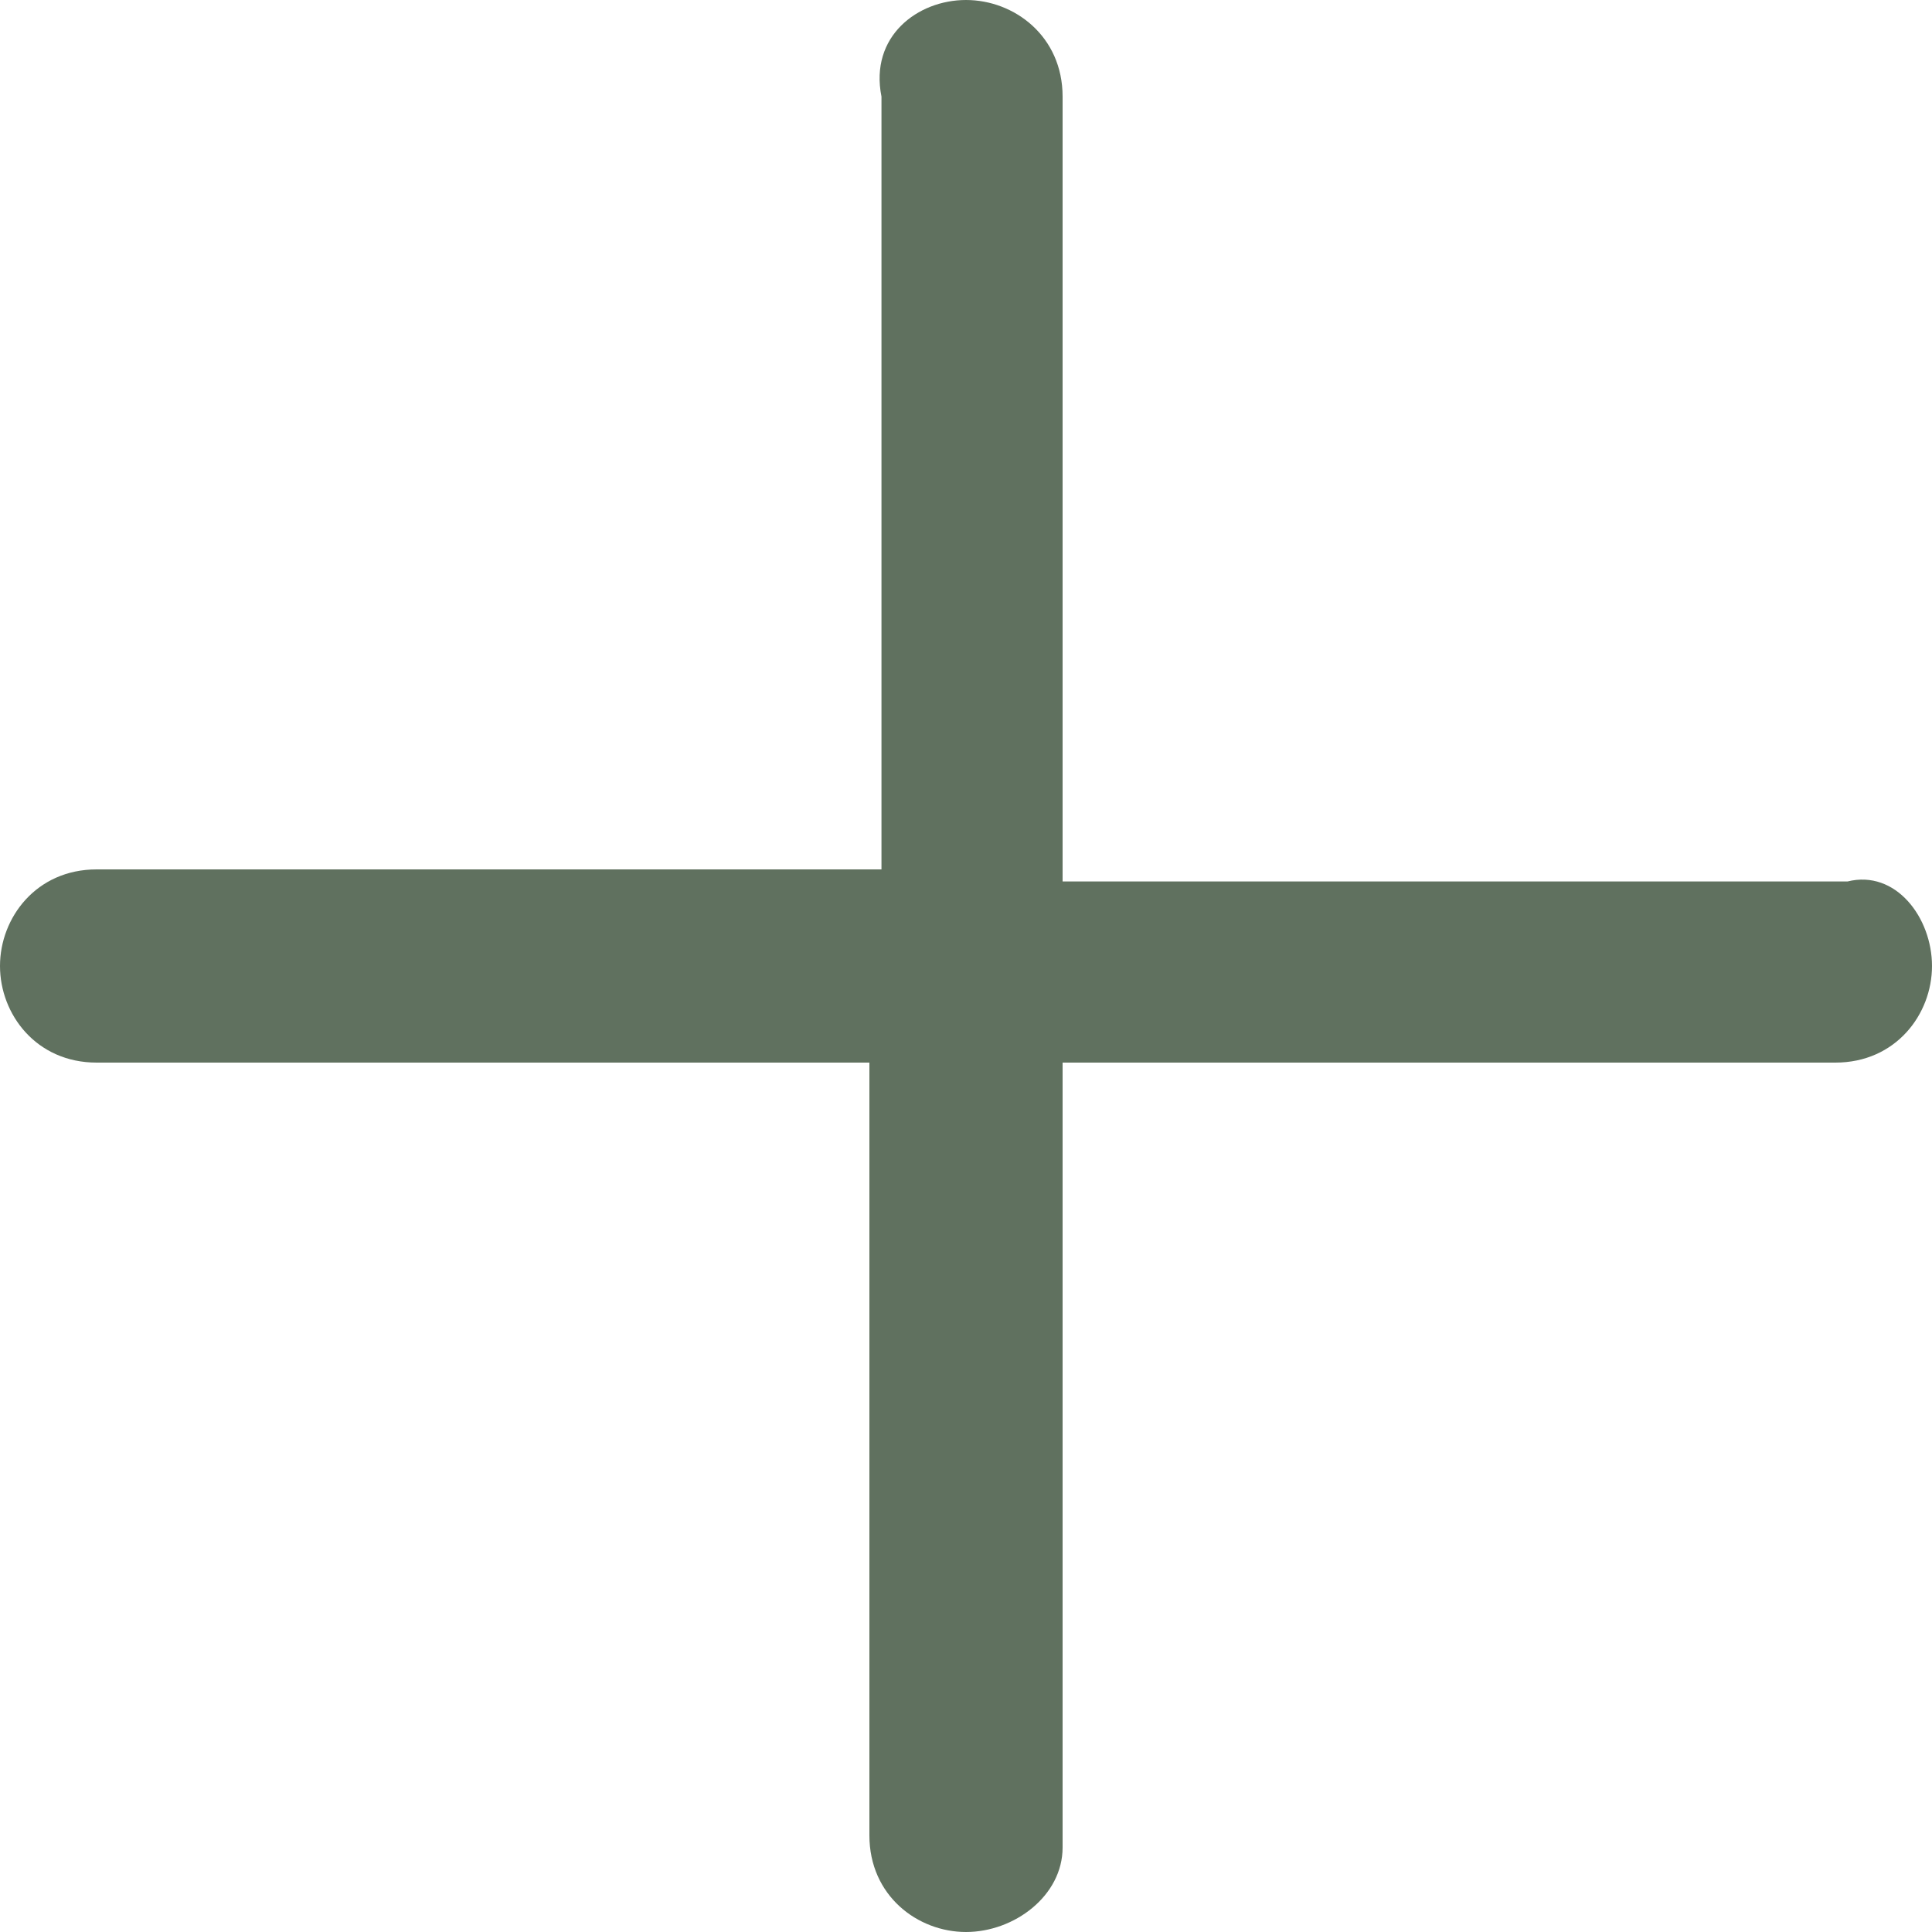 <?xml version="1.0" encoding="utf-8"?>
<!-- Generator: Adobe Illustrator 28.2.0, SVG Export Plug-In . SVG Version: 6.00 Build 0)  -->
<svg version="1.1" id="Layer_1" xmlns="http://www.w3.org/2000/svg" xmlns:xlink="http://www.w3.org/1999/xlink" x="0px" y="0px"
	 viewBox="0 0 16 16" style="enable-background:new 0 0 16 16;" xml:space="preserve">
<style type="text/css">
	.st0{clip-path:url(#SVGID_00000016059204533943918150000008489160029668211096_);}
	.st1{fill:#60715F;}
</style>
<g>
	<defs>
		<rect id="SVGID_1_" width="16" height="16"/>
	</defs>
	<clipPath id="SVGID_00000072972196617331253530000014821096452404028314_">
		<use xlink:href="#SVGID_1_"  style="overflow:visible;"/>
	</clipPath>
	<g id="ICON_-_Plus" style="clip-path:url(#SVGID_00000072972196617331253530000014821096452404028314_);">
		<path id="union" class="st1" d="M0.8,7.2h6.5V0.8C7.2,0.3,7.6,0,8,0s0.8,0.3,0.8,0.8v6.5h6.5C15.7,7.2,16,7.6,16,8
			s-0.3,0.8-0.8,0.8H8.8v6.5C8.8,15.7,8.4,16,8,16s-0.8-0.3-0.8-0.8V8.8H0.8C0.3,8.8,0,8.4,0,8S0.3,7.2,0.8,7.2z"/>
	</g>
</g>
</svg>
